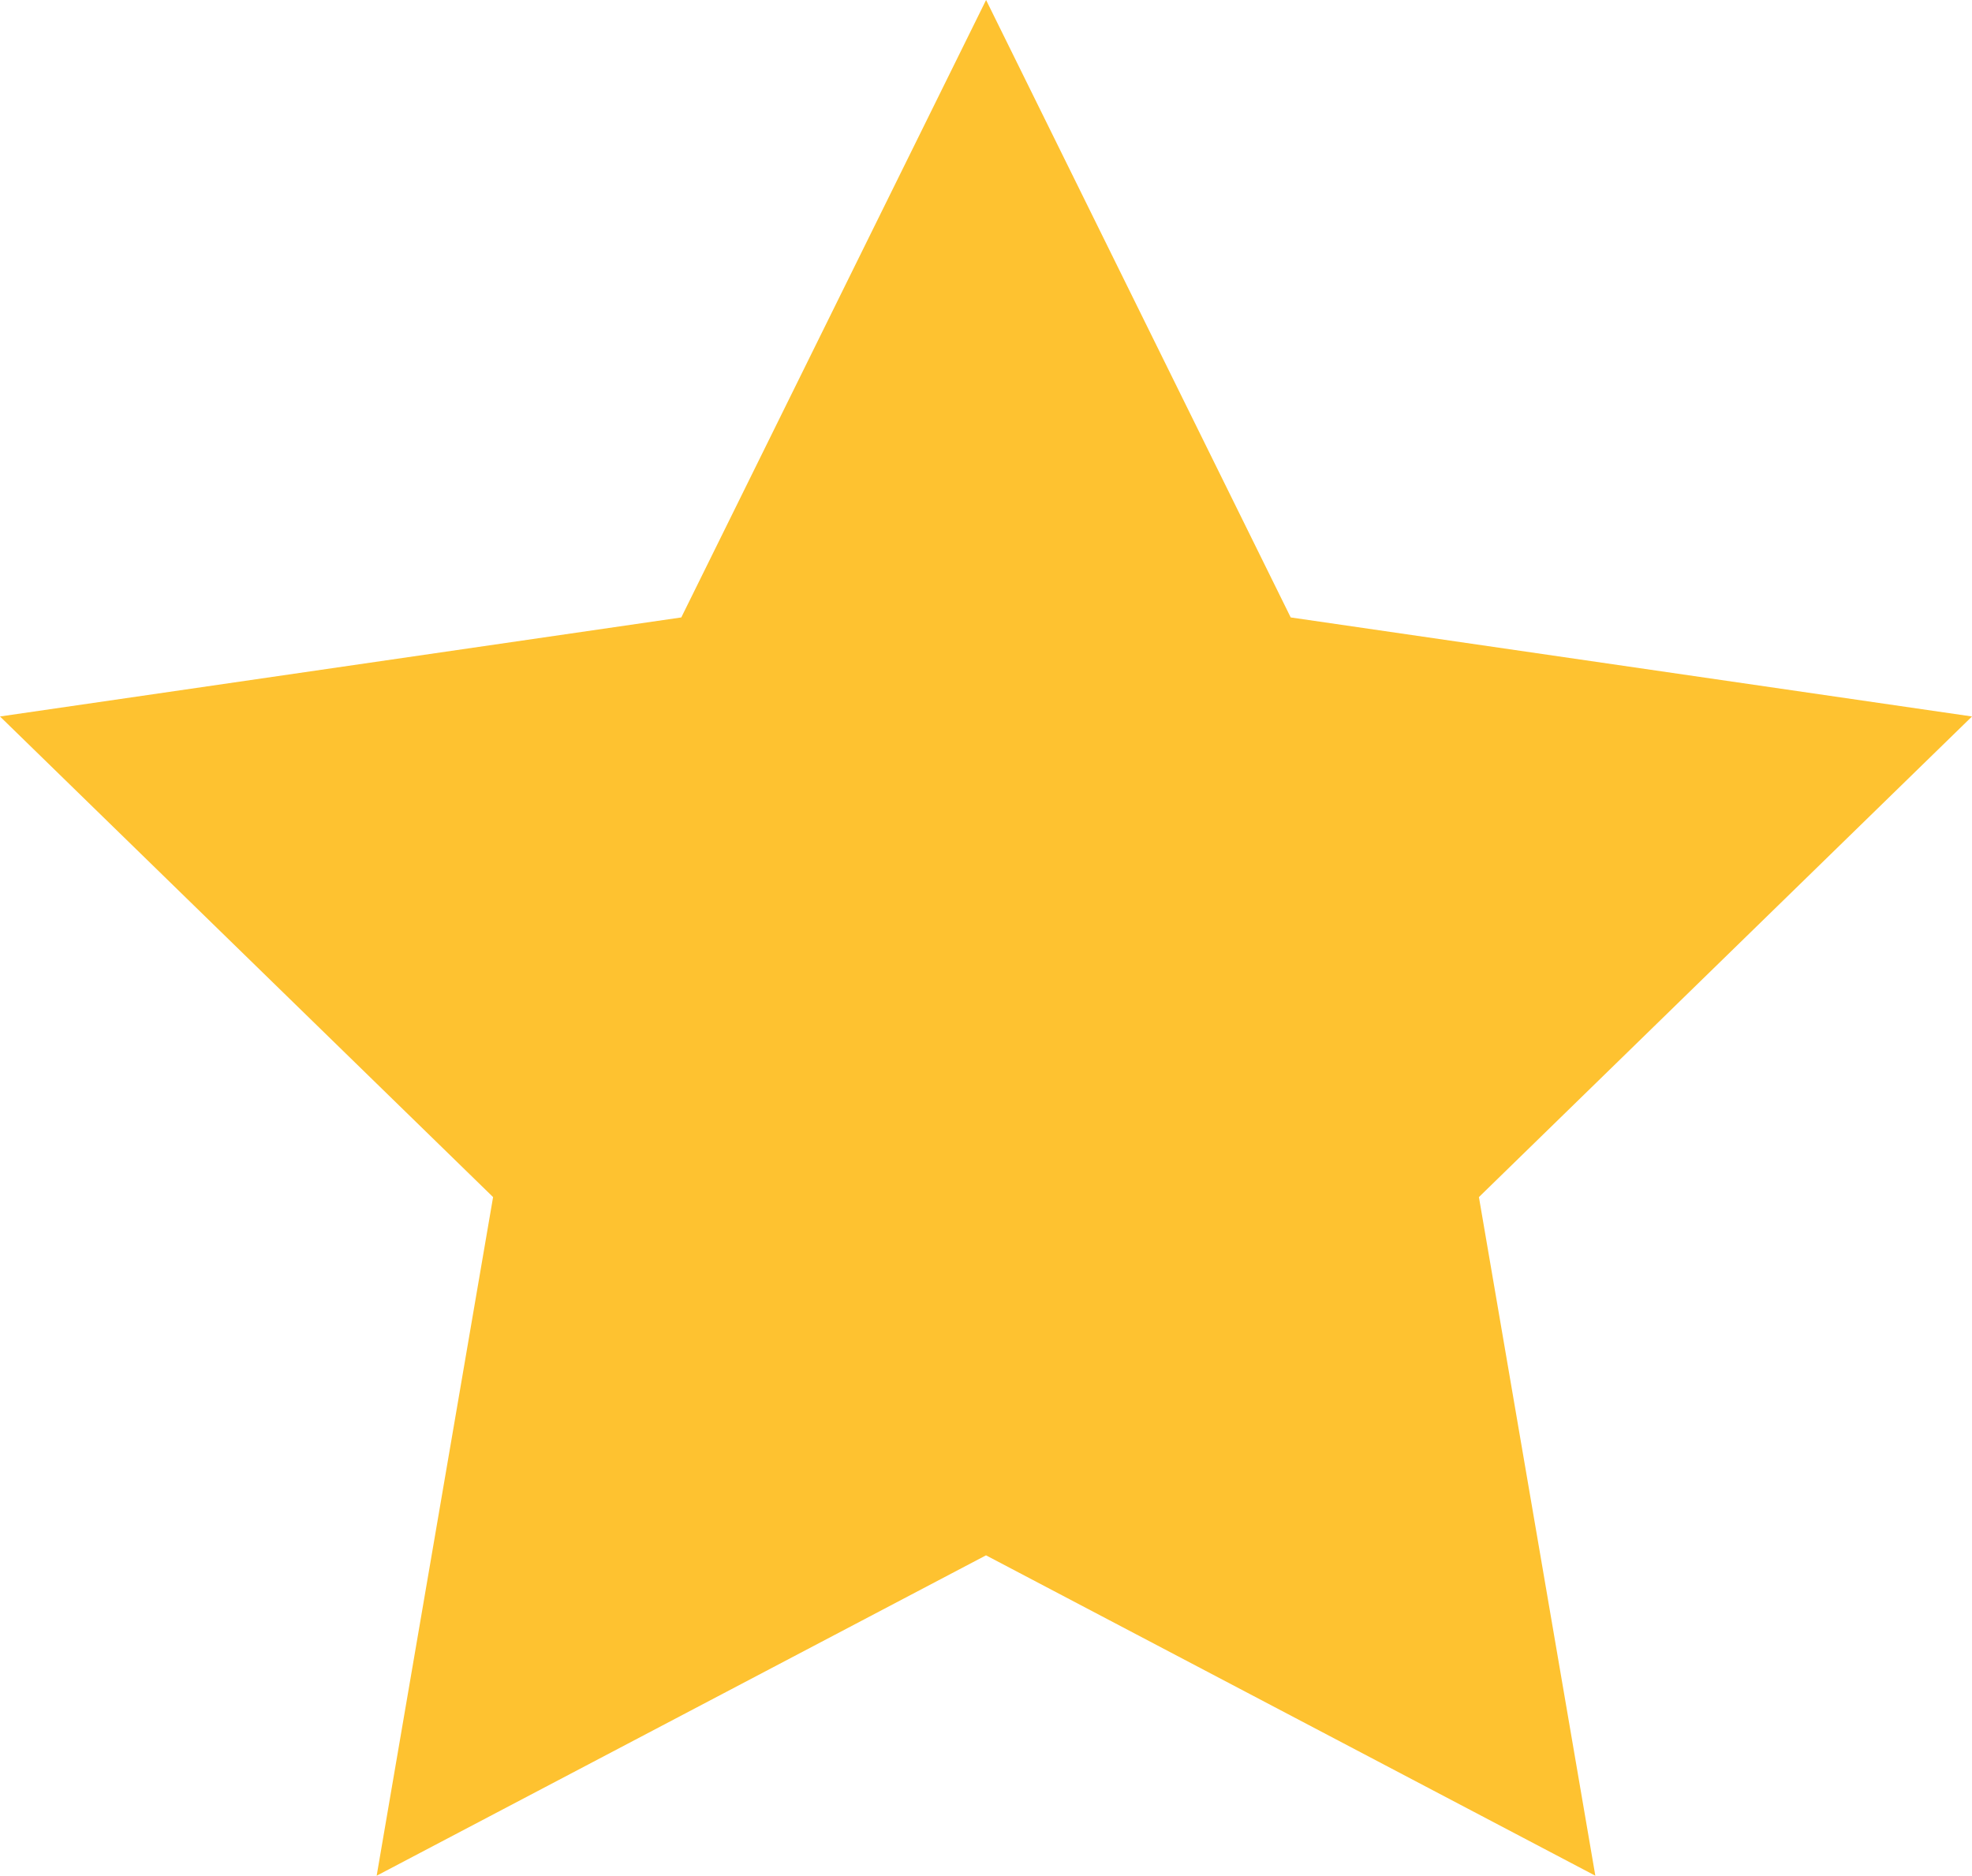 <svg xmlns="http://www.w3.org/2000/svg" width="23.596" height="22.44" viewBox="0 0 23.596 22.44">
  <path id="Path_188" data-name="Path 188" d="M1282.964,20.189l3.645,7.387,8.152,1.185-5.9,5.75,1.393,8.119-7.291-3.833-7.291,3.833,1.393-8.119-5.9-5.75,8.152-1.185Z" transform="translate(-1271.165 -20.189)" fill="#fec230"/>
</svg>
